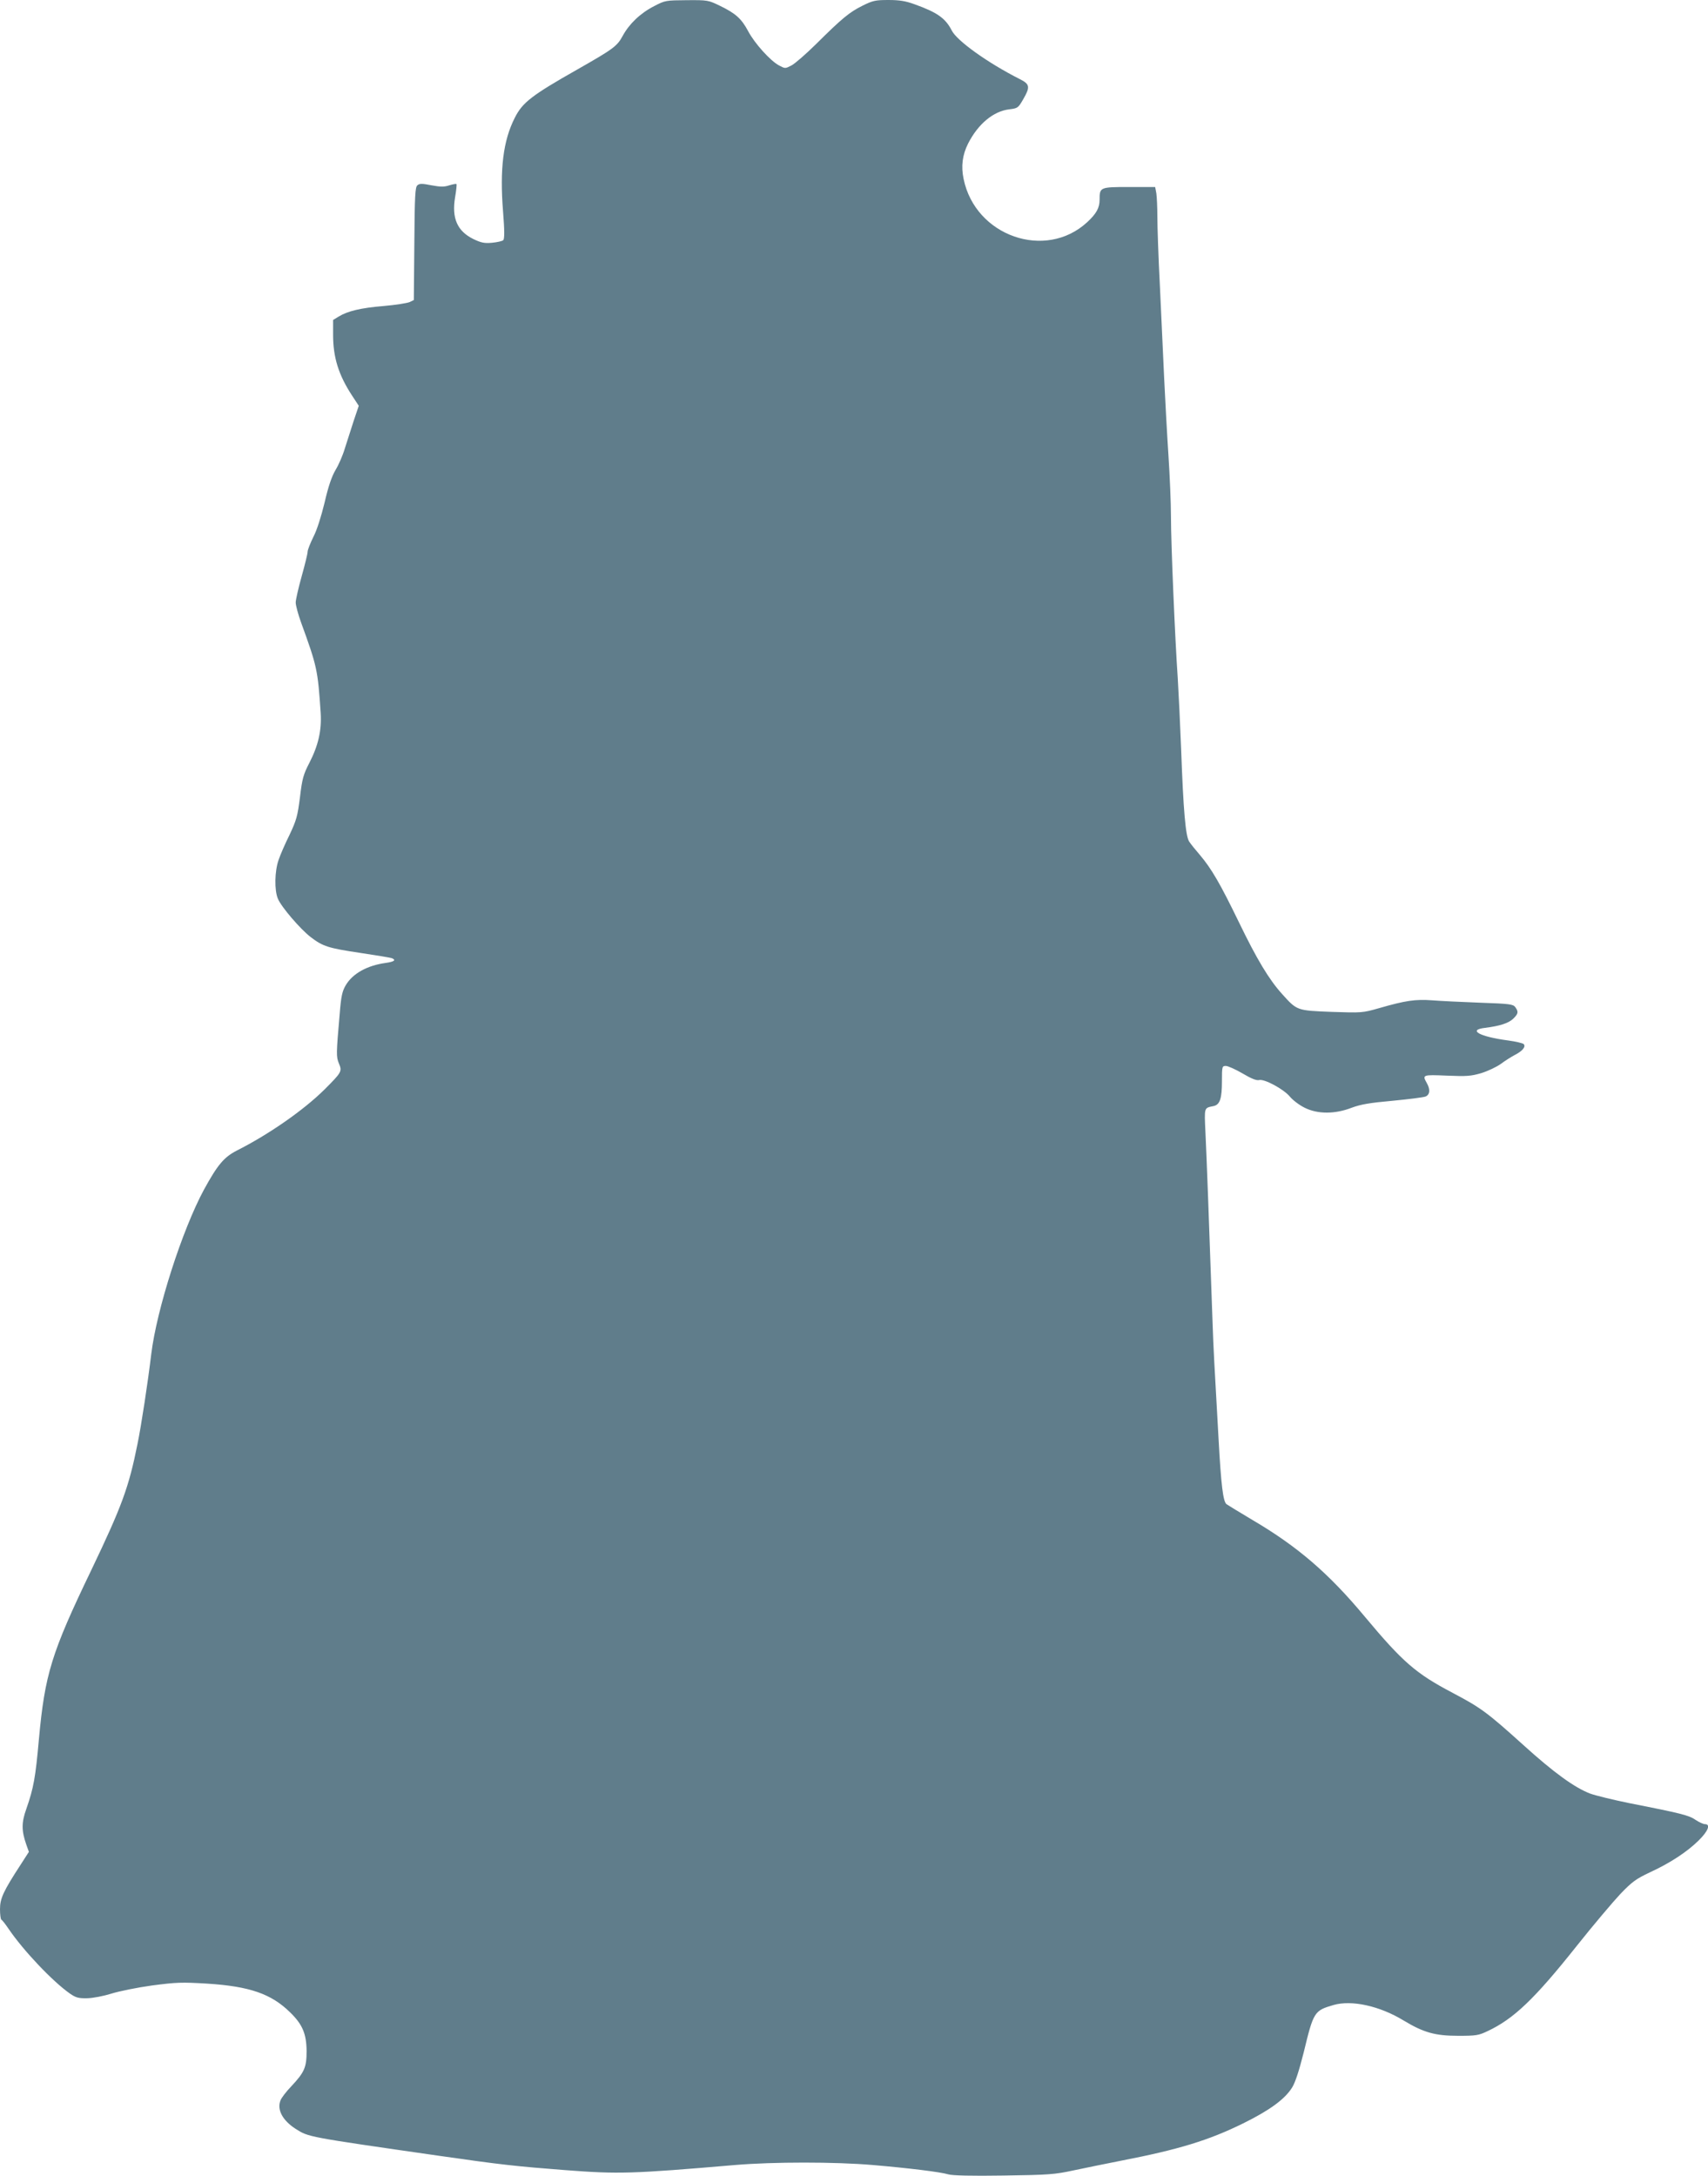 <?xml version="1.0" standalone="no"?>
<!DOCTYPE svg PUBLIC "-//W3C//DTD SVG 20010904//EN"
 "http://www.w3.org/TR/2001/REC-SVG-20010904/DTD/svg10.dtd">
<svg version="1.0" xmlns="http://www.w3.org/2000/svg"
 width="1005pt" height="1280pt" viewBox="0 0 1005 1280"
 preserveAspectRatio="xMidYMid meet">
<g transform="translate(0,1280) scale(0.1,-0.1)"
fill="#607d8b" stroke="none">
<path d="M3849 12764 c-82 -42 -147 -105 -185 -175 -33 -61 -55 -77 -264 -196
-272 -154 -326 -196 -371 -286 -68 -133 -89 -301 -69 -551 9 -113 9 -161 1
-169 -5 -5 -35 -12 -66 -15 -45 -4 -64 0 -110 22 -95 47 -128 123 -107 247 7
40 10 74 8 76 -3 3 -21 -1 -42 -7 -30 -10 -51 -10 -105 0 -55 11 -71 11 -83 0
-13 -10 -16 -61 -18 -343 l-3 -332 -25 -12 c-14 -6 -82 -17 -152 -23 -135 -11
-213 -30 -265 -62 l-33 -20 0 -87 c0 -133 32 -236 111 -357 l40 -61 -30 -89
c-16 -49 -39 -122 -52 -162 -12 -41 -37 -98 -55 -127 -22 -38 -42 -95 -64
-191 -20 -82 -45 -162 -66 -202 -18 -37 -34 -76 -34 -88 0 -11 -16 -76 -35
-144 -19 -68 -35 -138 -35 -154 0 -17 14 -69 31 -116 95 -261 99 -280 116
-535 6 -102 -14 -190 -67 -293 -35 -68 -42 -92 -55 -202 -14 -111 -21 -135
-61 -220 -26 -52 -55 -119 -65 -149 -23 -66 -25 -177 -4 -227 20 -49 133 -180
193 -226 72 -55 103 -65 291 -93 94 -14 178 -28 186 -31 28 -11 15 -21 -35
-28 -109 -15 -195 -62 -236 -132 -20 -34 -27 -64 -35 -166 -21 -239 -21 -253
-5 -293 20 -47 17 -52 -85 -154 -122 -121 -329 -265 -516 -359 -75 -39 -112
-82 -193 -230 -128 -237 -278 -704 -310 -967 -20 -167 -59 -423 -81 -529 -51
-255 -92 -366 -272 -742 -235 -488 -273 -613 -308 -994 -20 -225 -31 -287 -74
-410 -29 -81 -29 -128 0 -211 l15 -42 -49 -76 c-101 -155 -121 -198 -121 -261
0 -32 4 -60 8 -62 5 -2 23 -25 42 -53 86 -127 259 -310 362 -382 35 -24 50
-28 102 -27 35 1 96 13 141 27 44 14 152 36 239 48 146 19 174 20 325 11 250
-16 377 -60 488 -169 73 -71 96 -126 97 -228 0 -95 -12 -124 -90 -207 -30 -31
-59 -69 -64 -84 -21 -54 13 -117 89 -166 78 -49 60 -46 846 -159 361 -52 454
-62 740 -84 314 -24 392 -22 1000 30 225 19 589 19 810 0 211 -18 399 -41 445
-55 23 -7 137 -10 325 -7 269 4 299 6 415 31 69 15 195 40 280 57 335 65 512
119 715 219 156 77 245 142 288 211 19 31 41 99 68 206 58 240 62 246 175 279
107 31 272 -5 413 -91 118 -71 185 -90 321 -90 105 0 120 2 174 28 153 72 275
188 523 500 97 122 213 259 257 306 70 73 93 89 173 127 120 55 220 121 288
188 56 55 72 96 37 96 -9 0 -34 11 -55 25 -38 27 -87 39 -392 99 -93 19 -196
44 -229 56 -91 35 -212 122 -392 285 -214 193 -251 220 -416 307 -217 114
-294 181 -517 448 -214 257 -396 413 -661 569 -74 44 -143 86 -153 93 -20 15
-32 110 -47 386 -25 443 -30 527 -35 677 -21 607 -36 1000 -42 1122 -7 153 -9
145 48 157 37 8 49 44 49 146 0 87 1 90 23 90 12 0 57 -20 98 -44 52 -31 83
-43 98 -39 31 8 147 -55 182 -99 17 -20 55 -49 86 -64 76 -38 178 -38 276 0
54 20 106 29 240 41 95 9 182 20 195 25 26 11 29 42 7 80 -27 48 -24 49 118
43 118 -5 142 -3 204 15 38 12 89 36 114 54 24 18 62 42 83 53 45 23 66 49 51
64 -6 5 -47 15 -92 21 -167 22 -239 62 -135 74 87 11 137 27 165 53 31 30 33
41 13 69 -13 17 -32 20 -208 26 -106 4 -233 10 -282 14 -98 7 -155 -1 -311
-46 -98 -28 -103 -28 -280 -22 -204 8 -203 7 -291 105 -77 85 -149 205 -253
420 -111 229 -163 318 -230 397 -26 30 -55 66 -64 80 -21 33 -34 181 -47 540
-6 151 -15 340 -20 420 -16 230 -40 791 -40 950 0 80 -7 244 -15 365 -8 121
-19 324 -25 450 -6 127 -17 370 -25 540 -9 171 -15 355 -15 410 0 55 -3 117
-6 138 l-7 37 -153 0 c-172 0 -174 -1 -174 -75 0 -48 -19 -82 -73 -132 -245
-226 -658 -82 -727 254 -16 75 -7 142 26 208 59 116 149 191 243 202 49 6 52
8 81 58 43 74 40 90 -20 120 -186 94 -370 225 -400 286 -37 72 -85 106 -219
154 -52 19 -88 25 -153 25 -76 0 -92 -3 -154 -34 -76 -38 -119 -73 -274 -227
-58 -57 -122 -113 -143 -124 -37 -19 -37 -19 -73 0 -51 27 -144 130 -182 202
-39 73 -73 104 -166 149 -68 33 -72 34 -195 33 -123 -1 -127 -1 -192 -35z"/>
</g>
</svg>
